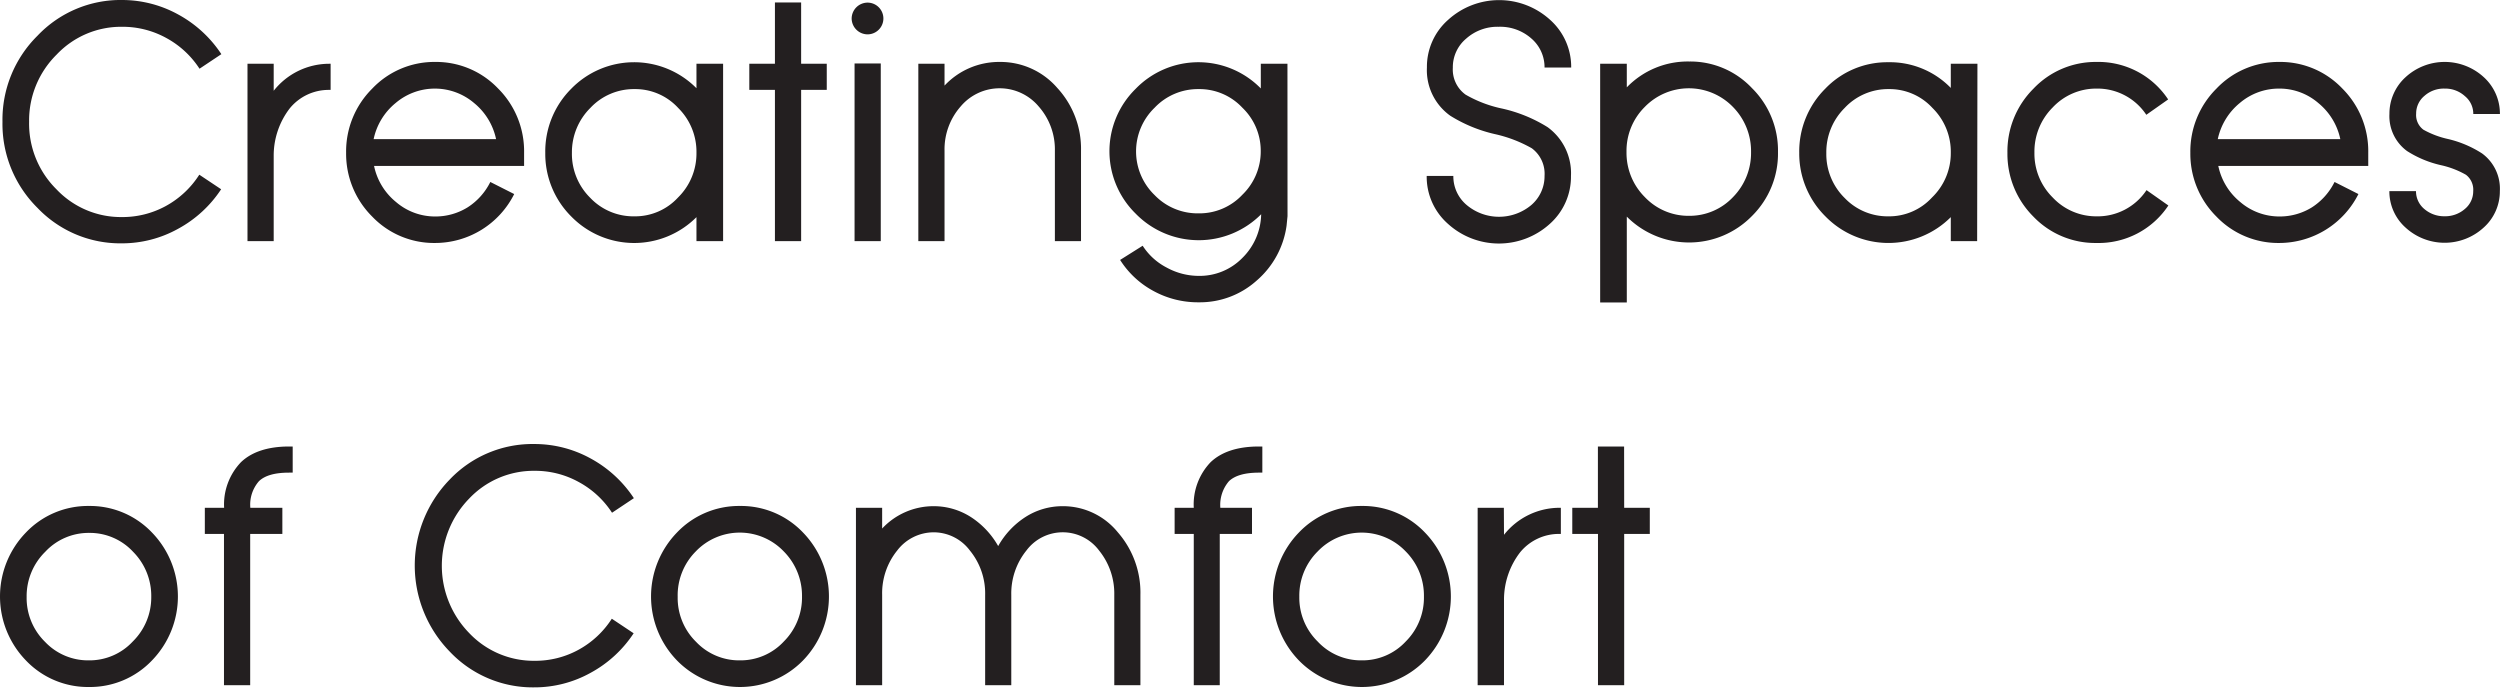 <svg xmlns="http://www.w3.org/2000/svg" viewBox="0 0 343.45 94.47" width="343.45" height="94.47"><defs><style>.cls-1{fill:#231f20;}</style></defs><title>seaside-complexes-img14</title><g id="Layer_2" data-name="Layer 2"><g id="Layer_1-2" data-name="Layer 1"><path class="cls-1" d="M16.78,3.68a12.19,12.19,0,0,0-9,3.82A12.72,12.72,0,0,0,4,16.73,12.69,12.69,0,0,0,7.75,26a12.19,12.19,0,0,0,9,3.82,12.42,12.42,0,0,0,6-1.5A12.65,12.65,0,0,0,27.38,24l3,2a16.46,16.46,0,0,1-5.91,5.43,15.88,15.88,0,0,1-7.72,2A15.72,15.72,0,0,1,5.14,28.55,16.23,16.23,0,0,1,.34,16.73,16.23,16.23,0,0,1,5.14,4.92,15.72,15.72,0,0,1,16.78,0,16,16,0,0,1,24.5,2a16.58,16.58,0,0,1,5.91,5.44l-3,2a12.62,12.62,0,0,0-4.6-4.24A12.43,12.43,0,0,0,16.78,3.68Z"/><path class="cls-1" d="M37.6,12.47a9.74,9.74,0,0,1,7.59-3.71h.23v3.59h-.23a6.9,6.9,0,0,0-5.37,2.52,10.64,10.64,0,0,0-2.22,6.51V33.13H34V8.76H37.6Z"/><path class="cls-1" d="M59.79,8.51a11.75,11.75,0,0,1,8.63,3.64A12.17,12.17,0,0,1,72,21V22.8H51.39a8.63,8.63,0,0,0,3,4.94,8.21,8.21,0,0,0,5.43,2,8.37,8.37,0,0,0,4.43-1.26A8.74,8.74,0,0,0,67.36,25l3.28,1.66a12.16,12.16,0,0,1-10.85,6.72,11.76,11.76,0,0,1-8.67-3.64A12.15,12.15,0,0,1,47.55,21a12.17,12.17,0,0,1,3.57-8.81A11.76,11.76,0,0,1,59.79,8.51Zm8.36,10.6a8.7,8.7,0,0,0-3-4.94,8.32,8.32,0,0,0-10.82,0,8.7,8.7,0,0,0-3,4.94Z"/><path class="cls-1" d="M99.34,33.13H95.68v-3.3a12.08,12.08,0,0,1-17.2-.09A12.15,12.15,0,0,1,74.91,21a12.17,12.17,0,0,1,3.57-8.81,12.06,12.06,0,0,1,17.2-.07V8.76h3.66ZM87.15,29.72a8,8,0,0,0,6-2.59A8.47,8.47,0,0,0,95.68,21v0a8.47,8.47,0,0,0-2.51-6.17,8,8,0,0,0-6-2.59,8.18,8.18,0,0,0-6.07,2.59A8.57,8.57,0,0,0,78.57,21a8.47,8.47,0,0,0,2.51,6.17A8.18,8.18,0,0,0,87.15,29.72Z"/><path class="cls-1" d="M110.06,8.76h3.52v3.59h-3.52V33.13h-3.6V12.35h-3.52V8.76h3.52V.34h3.6Z"/><path class="cls-1" d="M119.18,4.72A2.2,2.2,0,0,1,117,2.54,2.2,2.2,0,0,1,119.18.36a2.18,2.18,0,0,1,0,4.36Zm-1.78,4H121V33.13h-3.6Z"/><path class="cls-1" d="M137.35,8.51a10.32,10.32,0,0,1,7.9,3.57,12.32,12.32,0,0,1,3.26,8.63V33.13h-3.59V20.71a8.91,8.91,0,0,0-2.23-6.09,7,7,0,0,0-10.71,0,8.9,8.9,0,0,0-2.22,6.07V33.13h-3.6V8.76h3.6v3A10.26,10.26,0,0,1,137.35,8.51Z"/><path class="cls-1" d="M176.88,29.69,176.75,31a12.15,12.15,0,0,1-4.09,7.53,11.68,11.68,0,0,1-8,3A12.7,12.7,0,0,1,158.51,40a12.35,12.35,0,0,1-4.63-4.29l3.1-1.95a8.62,8.62,0,0,0,3.3,3,9.19,9.19,0,0,0,4.4,1.14,8.2,8.2,0,0,0,6-2.47,8.64,8.64,0,0,0,2.58-6A12.1,12.1,0,0,1,156,29.33a12,12,0,0,1,0-17.11,12,12,0,0,1,17.21-.07V8.76h3.66Zm-12.2-.38a8.07,8.07,0,0,0,6-2.56,8.27,8.27,0,0,0,2.52-6v0a8.19,8.19,0,0,0-2.52-5.95,8.07,8.07,0,0,0-6-2.56,8.2,8.2,0,0,0-6.06,2.56,8.34,8.34,0,0,0,0,12A8.2,8.2,0,0,0,164.68,29.31Z"/><path class="cls-1" d="M205.88,3.68a6.45,6.45,0,0,0-4.45,1.62,5.12,5.12,0,0,0-1.84,4A4.25,4.25,0,0,0,201.34,13a16.92,16.92,0,0,0,5,1.91,20,20,0,0,1,6.27,2.56,7.81,7.81,0,0,1,3.21,6.7,8.67,8.67,0,0,1-2.9,6.58,10.41,10.41,0,0,1-14,0,8.62,8.62,0,0,1-2.92-6.58h3.66a5.13,5.13,0,0,0,1.84,4,6.91,6.91,0,0,0,8.87,0,5.21,5.21,0,0,0,1.82-4,4.36,4.36,0,0,0-1.75-3.8,18.18,18.18,0,0,0-5-1.93,19.93,19.93,0,0,1-6.2-2.54,7.68,7.68,0,0,1-3.21-6.62,8.61,8.61,0,0,1,2.92-6.56,10.41,10.41,0,0,1,14,0,8.66,8.66,0,0,1,2.9,6.56h-3.66a5.2,5.2,0,0,0-1.82-4A6.45,6.45,0,0,0,205.88,3.68Z"/><path class="cls-1" d="M232.07,8.45a11.64,11.64,0,0,1,8.62,3.66,12.05,12.05,0,0,1,3.57,8.78,12.05,12.05,0,0,1-3.57,8.78,12.08,12.08,0,0,1-17.2.09V41.55h-3.66V8.76h3.66V12A11.63,11.63,0,0,1,232.07,8.45Zm0,21.2a8.21,8.21,0,0,0,6-2.56,8.65,8.65,0,0,0,2.49-6.2,8.65,8.65,0,0,0-2.49-6.2,8.44,8.44,0,0,0-12.11,0,8.49,8.49,0,0,0-2.51,6.18v0a8.58,8.58,0,0,0,2.51,6.2A8.26,8.26,0,0,0,232.07,29.65Z"/><path class="cls-1" d="M271.62,33.13H268v-3.3a12.1,12.1,0,0,1-17.21-.09A12.15,12.15,0,0,1,247.18,21a12.17,12.17,0,0,1,3.57-8.81,11.78,11.78,0,0,1,8.67-3.64A11.66,11.66,0,0,1,268,12.08V8.76h3.66Zm-12.2-3.41a8,8,0,0,0,6-2.59A8.44,8.44,0,0,0,268,21v0a8.44,8.44,0,0,0-2.52-6.17,8,8,0,0,0-6-2.59,8.16,8.16,0,0,0-6.06,2.59,8.54,8.54,0,0,0-2.52,6.2,8.44,8.44,0,0,0,2.52,6.17A8.16,8.16,0,0,0,259.42,29.72Z"/><path class="cls-1" d="M288,12.17A8.18,8.18,0,0,0,282,14.76a8.57,8.57,0,0,0-2.51,6.2A8.47,8.47,0,0,0,282,27.13,8.18,8.18,0,0,0,288,29.72a8.06,8.06,0,0,0,6.89-3.6l3,2.11A11.5,11.5,0,0,1,288,33.38a11.76,11.76,0,0,1-8.67-3.64A12.15,12.15,0,0,1,275.78,21a12.17,12.17,0,0,1,3.57-8.81A11.76,11.76,0,0,1,288,8.51a11.5,11.5,0,0,1,9.86,5.15l-3,2.11A8.06,8.06,0,0,0,288,12.17Z"/><path class="cls-1" d="M313.15,8.51a11.75,11.75,0,0,1,8.63,3.64A12.17,12.17,0,0,1,325.35,21V22.8h-20.6a8.67,8.67,0,0,0,3,4.94,8.25,8.25,0,0,0,5.44,2,8.37,8.37,0,0,0,4.43-1.26A8.74,8.74,0,0,0,320.72,25L324,26.66a12.19,12.19,0,0,1-10.85,6.72,11.76,11.76,0,0,1-8.67-3.64A12.15,12.15,0,0,1,300.91,21a12.17,12.17,0,0,1,3.57-8.81A11.76,11.76,0,0,1,313.15,8.51Zm8.36,10.6a8.7,8.7,0,0,0-3-4.94,8.16,8.16,0,0,0-5.39-2,8.27,8.27,0,0,0-5.44,2,8.74,8.74,0,0,0-3,4.94Z"/><path class="cls-1" d="M335.86,12.17a4,4,0,0,0-2.79,1,3.14,3.14,0,0,0-1.14,2.45,2.51,2.51,0,0,0,1,2.2,12.36,12.36,0,0,0,3.39,1.28A14.84,14.84,0,0,1,341,21.09a6,6,0,0,1,2.43,5.17,6.67,6.67,0,0,1-2.22,5,7.94,7.94,0,0,1-10.74,0,6.67,6.67,0,0,1-2.22-5h3.66a3.17,3.17,0,0,0,1.14,2.45,4.16,4.16,0,0,0,2.79,1,4.12,4.12,0,0,0,2.78-1,3.14,3.14,0,0,0,1.15-2.45,2.58,2.58,0,0,0-1-2.25,12.2,12.2,0,0,0-3.44-1.32,14.59,14.59,0,0,1-4.65-1.94,5.93,5.93,0,0,1-2.42-5.09,6.77,6.77,0,0,1,2.22-5.06,7.94,7.94,0,0,1,10.74,0,6.77,6.77,0,0,1,2.22,5.06h-3.66a3.12,3.12,0,0,0-1.15-2.45A4,4,0,0,0,335.86,12.17Z"/><path class="cls-1" d="M12.24,69.51a11.75,11.75,0,0,1,8.63,3.64,12.62,12.62,0,0,1,0,17.59,11.75,11.75,0,0,1-8.63,3.64,11.76,11.76,0,0,1-8.67-3.64,12.62,12.62,0,0,1,0-17.59A11.76,11.76,0,0,1,12.24,69.51Zm0,21.21a8.1,8.1,0,0,0,6-2.59A8.5,8.5,0,0,0,20.78,82a8.6,8.6,0,0,0-2.5-6.2,8.1,8.1,0,0,0-6-2.59,8.14,8.14,0,0,0-6.06,2.59A8.54,8.54,0,0,0,3.66,82a8.44,8.44,0,0,0,2.52,6.17A8.14,8.14,0,0,0,12.24,90.72Z"/><path class="cls-1" d="M33.11,63.49c1.5-1.43,3.73-2.15,6.62-2.15h.48v3.59h-.48c-1.95,0-3.32.38-4.15,1.17a4.9,4.9,0,0,0-1.19,3.66h4.4v3.59H34.37V94.13h-3.6V73.35H28.14V69.76h2.65A8.4,8.4,0,0,1,33.11,63.49Z"/><path class="cls-1" d="M73.45,64.68a12.19,12.19,0,0,0-9,3.82,13.23,13.23,0,0,0,0,18.46,12.19,12.19,0,0,0,9,3.82,12.35,12.35,0,0,0,6-1.5A12.6,12.6,0,0,0,84.05,85l3,2a16.46,16.46,0,0,1-5.91,5.43,15.88,15.88,0,0,1-7.72,2,15.7,15.7,0,0,1-11.64-4.92,16.94,16.94,0,0,1,0-23.63A15.7,15.7,0,0,1,73.45,61a16,16,0,0,1,7.72,2,16.58,16.58,0,0,1,5.91,5.44l-3,2a12.57,12.57,0,0,0-4.61-4.24A12.36,12.36,0,0,0,73.45,64.68Z"/><path class="cls-1" d="M101.68,69.51a11.75,11.75,0,0,1,8.63,3.64,12.62,12.62,0,0,1,0,17.59,12.1,12.1,0,0,1-17.3,0,12.62,12.62,0,0,1,0-17.59A11.76,11.76,0,0,1,101.68,69.51Zm0,21.21a8.1,8.1,0,0,0,6-2.59,8.54,8.54,0,0,0,2.5-6.17,8.64,8.64,0,0,0-2.5-6.2,8.36,8.36,0,0,0-12.1,0A8.54,8.54,0,0,0,93.1,82a8.44,8.44,0,0,0,2.52,6.17A8.14,8.14,0,0,0,101.68,90.72Z"/><path class="cls-1" d="M146,69.54a9.7,9.7,0,0,1,7.55,3.57,12.6,12.6,0,0,1,3.12,8.62v12.4h-3.59V81.73A9.4,9.4,0,0,0,151,75.64a6.23,6.23,0,0,0-10,0,9.4,9.4,0,0,0-2.07,6.09v12.4h-3.59V81.73a9.3,9.3,0,0,0-2.09-6.09,6.22,6.22,0,0,0-5-2.51,6.31,6.31,0,0,0-5,2.51,9.33,9.33,0,0,0-2.06,6.07V94.13h-3.6V69.76h3.6v2.85a9.66,9.66,0,0,1,7.07-3.07,9.45,9.45,0,0,1,5.1,1.48,11.44,11.44,0,0,1,3.77,4,11.32,11.32,0,0,1,3.76-4A9.42,9.42,0,0,1,146,69.54Z"/><path class="cls-1" d="M166.32,63.49c1.51-1.43,3.73-2.15,6.63-2.15h.47v3.59H173c-1.95,0-3.32.38-4.16,1.17a5,5,0,0,0-1.19,3.66H172v3.59h-4.43V94.13H164V73.35h-2.63V69.76H164A8.39,8.39,0,0,1,166.32,63.49Z"/><path class="cls-1" d="M187.12,69.51a11.75,11.75,0,0,1,8.63,3.64,12.62,12.62,0,0,1,0,17.59,12.1,12.1,0,0,1-17.3,0,12.62,12.62,0,0,1,0-17.59A11.78,11.78,0,0,1,187.12,69.51Zm0,21.21a8.1,8.1,0,0,0,6-2.59,8.5,8.5,0,0,0,2.5-6.17,8.6,8.6,0,0,0-2.5-6.2,8.36,8.36,0,0,0-12.1,0,8.54,8.54,0,0,0-2.52,6.2,8.44,8.44,0,0,0,2.52,6.17A8.14,8.14,0,0,0,187.12,90.72Z"/><path class="cls-1" d="M206.62,73.47a9.74,9.74,0,0,1,7.59-3.71h.22v3.59h-.22a6.89,6.89,0,0,0-5.37,2.52,10.64,10.64,0,0,0-2.22,6.51V94.13H203V69.76h3.6Z"/><path class="cls-1" d="M223.13,69.76h3.52v3.59h-3.52V94.13h-3.6V73.35H216V69.76h3.52V61.34h3.6Z"/></g></g></svg>